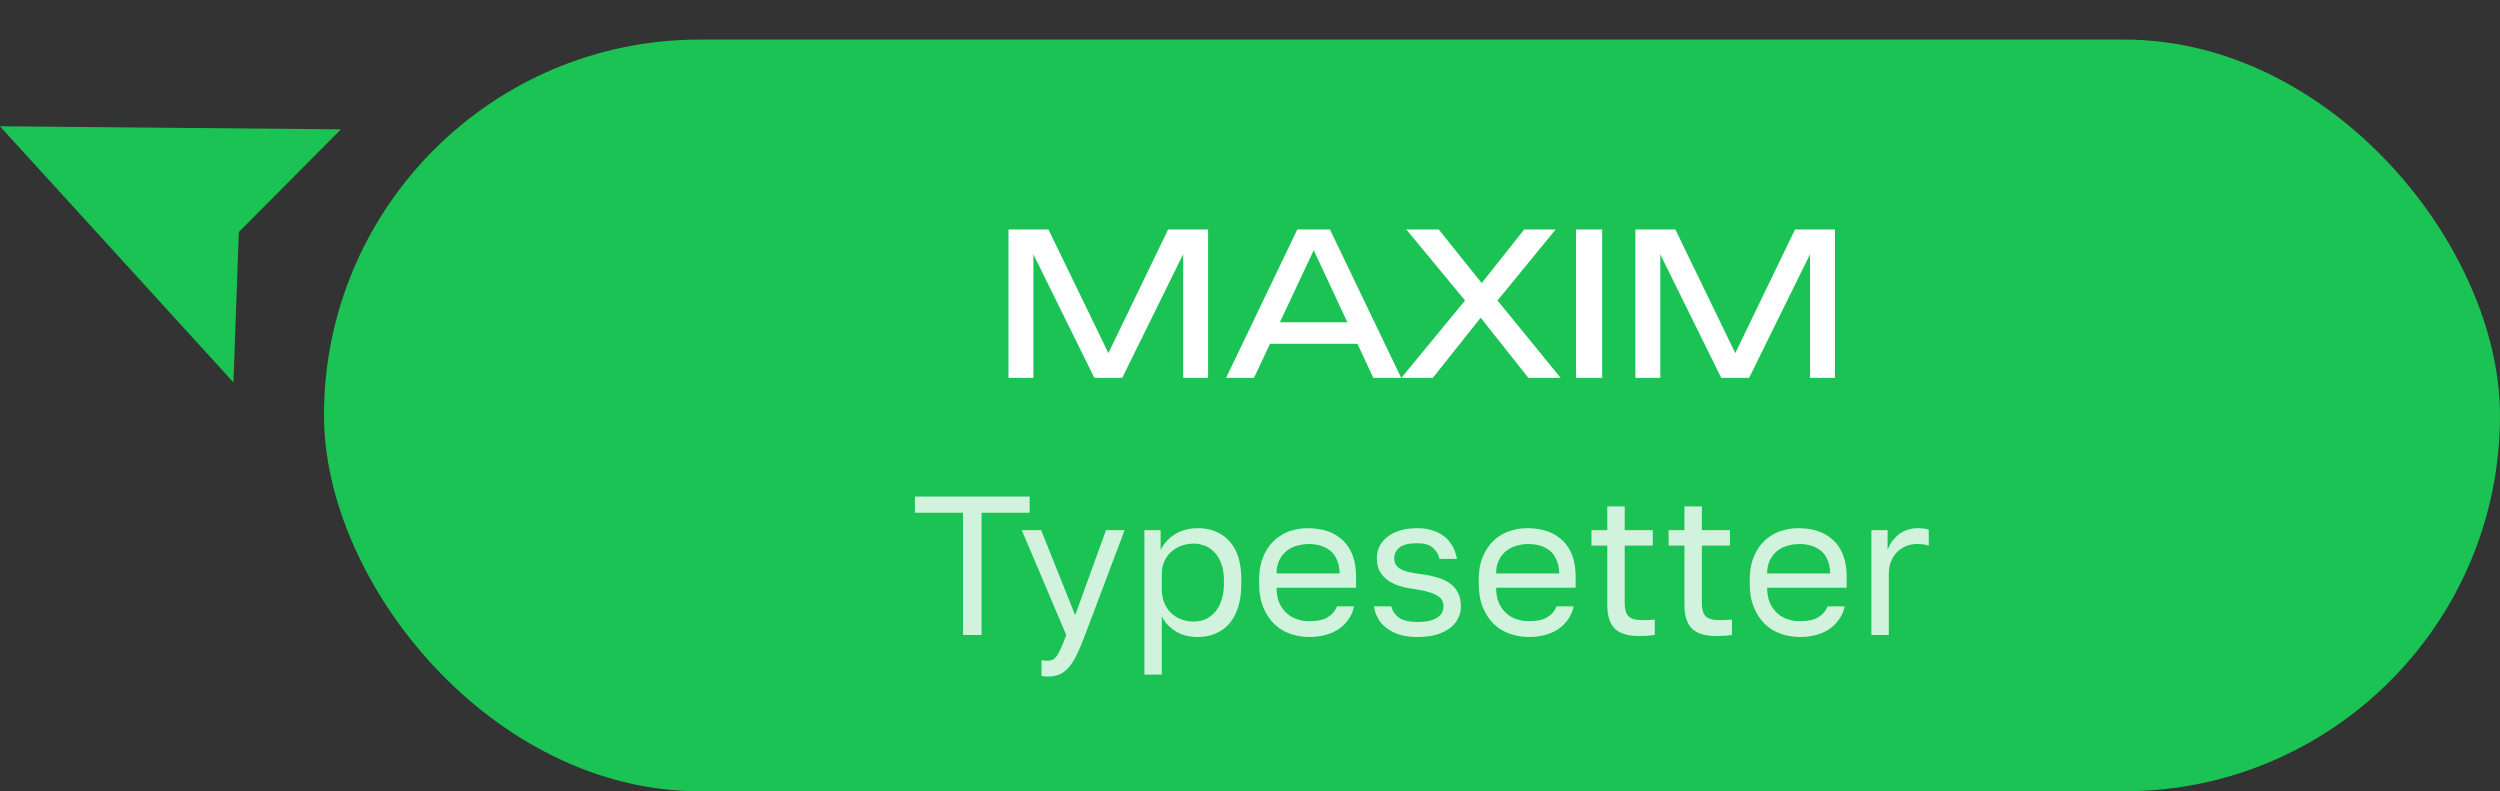 <?xml version="1.0" encoding="UTF-8"?> <svg xmlns="http://www.w3.org/2000/svg" xmlns:xlink="http://www.w3.org/1999/xlink" width="126.377" height="40" viewBox="0 0 126.377 40" fill="none"><rect x="0" y="0" width="126.377" height="40" fill="#333333" stroke="none"/><desc> Created with Pixso. </desc><defs></defs><rect id="Прямоугольник 74" x="16.377" y="2" rx="19" width="110" height="38" fill="#1AC353" fill-opacity="1"></rect><path id="Maxim" d="M61.07 19.1L61.07 11.6L59.05 11.6L56.03 17.85L53 11.6L50.98 11.6L50.98 19.1L52.24 19.1L52.24 12.86L55.32 19.1L56.73 19.1L59.81 12.85L59.81 19.1L61.07 19.1ZM70.83 19.1L67.23 11.6L65.58 11.6L61.98 19.1L63.39 19.1L64.2 17.38L68.62 17.38L69.42 19.1L70.83 19.1ZM68.11 16.29L66.41 12.65L64.7 16.29L68.11 16.29ZM75.7 15.19L78.89 19.1L77.26 19.1L74.85 16.06L72.43 19.1L70.84 19.1L74.06 15.19L71.09 11.6L72.73 11.6L74.9 14.31L77.05 11.6L78.64 11.6L75.7 15.19ZM80.99 11.6L79.67 11.6L79.67 19.1L80.99 19.1L80.99 11.6ZM92.76 19.1L92.76 11.6L90.74 11.6L87.72 17.85L84.69 11.6L82.67 11.6L82.67 19.1L83.93 19.1L83.93 12.86L87.01 19.1L88.42 19.1L91.5 12.85L91.5 19.1L92.76 19.1Z" fill="#FFFFFF" fill-opacity="1" fill-rule="evenodd"></path><g opacity="0.8"><path id="Typesetter" d="M46.25 25.92L48.68 25.92L48.68 32.1L49.62 32.1L49.62 25.92L52.05 25.92L52.05 25.1L46.25 25.1L46.25 25.92ZM81.62 31.77Q82 32.15 82.85 32.15Q83.08 32.15 83.27 32.14Q83.46 32.12 83.65 32.1L83.65 31.32Q83.35 31.35 83.05 31.35Q82.51 31.35 82.32 31.15Q82.13 30.95 82.13 30.5L82.13 27.58L83.55 27.58L83.55 26.8L82.13 26.8L82.13 25.6L81.25 25.6L81.25 26.8L80.45 26.8L80.45 27.58L81.25 27.58L81.25 30.6Q81.25 31.38 81.62 31.77ZM85.52 31.77Q85.9 32.15 86.75 32.15Q86.98 32.15 87.17 32.14Q87.36 32.12 87.55 32.1L87.55 31.32Q87.25 31.35 86.95 31.35Q86.41 31.35 86.22 31.15Q86.03 30.95 86.03 30.5L86.03 27.58L87.45 27.58L87.45 26.8L86.03 26.8L86.03 25.6L85.15 25.6L85.15 26.8L84.35 26.8L84.35 27.58L85.15 27.58L85.15 30.6Q85.15 31.38 85.52 31.77ZM58.67 26.8L57.85 26.8L57.85 34.1L58.73 34.1L58.73 31.15Q58.78 31.25 58.83 31.34Q59.05 31.67 59.41 31.9Q59.87 32.2 60.55 32.2Q61.04 32.2 61.44 32.03Q61.63 31.95 61.79 31.84Q61.98 31.71 62.14 31.53Q62.43 31.19 62.59 30.69Q62.75 30.18 62.75 29.5L62.75 29.3Q62.75 28.01 62.15 27.36Q61.95 27.14 61.71 27Q61.22 26.7 60.55 26.7Q59.94 26.7 59.47 26.96Q59.45 26.97 59.42 26.99Q59.26 27.08 59.13 27.2Q58.85 27.44 58.67 27.8L58.67 26.8ZM65.32 32.07Q65.74 32.2 66.2 32.2Q66.62 32.2 66.99 32.1Q67.37 32 67.66 31.81Q67.81 31.71 67.94 31.58Q68.06 31.46 68.16 31.32Q68.37 31.03 68.45 30.65L67.59 30.65Q67.52 30.81 67.42 30.94Q67.3 31.09 67.12 31.2Q66.8 31.4 66.2 31.4Q66.14 31.4 66.08 31.4Q65.84 31.39 65.6 31.31Q65.47 31.27 65.35 31.21Q65.2 31.14 65.07 31.02Q64.83 30.82 64.68 30.5Q64.53 30.18 64.53 29.71L68.55 29.71L68.55 29.15Q68.55 28.1 68.03 27.47Q67.97 27.41 67.91 27.34Q67.84 27.28 67.77 27.22Q67.15 26.7 66.1 26.7Q65.7 26.7 65.33 26.81Q65.25 26.83 65.16 26.86Q64.92 26.95 64.71 27.09Q64.53 27.2 64.38 27.35Q64.05 27.67 63.85 28.16Q63.65 28.64 63.65 29.3L63.65 29.5Q63.65 30.19 63.86 30.7Q64.07 31.21 64.42 31.55Q64.59 31.71 64.78 31.83Q64.99 31.96 65.23 32.04Q65.27 32.06 65.32 32.07ZM70.73 32.08Q71.12 32.2 71.65 32.2Q72.21 32.2 72.62 32.08Q73.04 31.95 73.31 31.74Q73.56 31.55 73.69 31.29Q73.7 31.27 73.71 31.25Q73.76 31.15 73.8 31.03Q73.85 30.85 73.85 30.65Q73.85 30.26 73.71 29.98Q73.67 29.9 73.62 29.82Q73.5 29.64 73.32 29.51Q73.06 29.31 72.68 29.2Q72.3 29.08 71.81 29.02Q71.43 28.97 71.17 28.91Q70.92 28.84 70.76 28.74Q70.61 28.64 70.54 28.51Q70.48 28.38 70.48 28.2Q70.48 28.08 70.52 27.98Q70.58 27.81 70.74 27.68Q71 27.46 71.65 27.46Q72.17 27.46 72.42 27.68Q72.52 27.77 72.6 27.87Q72.72 28.04 72.77 28.25L73.65 28.25Q73.59 27.93 73.45 27.65Q73.4 27.56 73.34 27.48Q73.23 27.3 73.06 27.16Q72.82 26.95 72.47 26.83Q72.12 26.7 71.65 26.7Q71.14 26.7 70.76 26.82Q70.38 26.94 70.12 27.15Q69.86 27.36 69.73 27.63Q69.66 27.77 69.63 27.91Q69.6 28.05 69.6 28.2Q69.6 28.58 69.73 28.85Q69.77 28.92 69.81 28.98Q69.93 29.16 70.11 29.3Q70.36 29.49 70.71 29.61Q71.07 29.72 71.51 29.78Q71.94 29.84 72.22 29.93Q72.51 30.01 72.67 30.12Q72.84 30.22 72.9 30.35Q72.97 30.48 72.97 30.65Q72.97 30.74 72.95 30.81Q72.93 30.89 72.9 30.96Q72.83 31.1 72.67 31.21Q72.52 31.31 72.27 31.38Q72.02 31.44 71.65 31.44Q71.01 31.44 70.7 31.21Q70.45 31.01 70.36 30.76Q70.34 30.7 70.33 30.65L69.45 30.65Q69.49 30.9 69.59 31.12Q69.62 31.19 69.66 31.25Q69.67 31.28 69.69 31.32Q69.84 31.56 70.08 31.74Q70.35 31.95 70.73 32.08ZM76.42 32.07Q76.84 32.2 77.3 32.2Q77.72 32.2 78.09 32.1Q78.47 32 78.76 31.81Q78.91 31.71 79.04 31.58Q79.16 31.46 79.26 31.32Q79.47 31.03 79.55 30.65L78.69 30.65Q78.62 30.81 78.52 30.94Q78.4 31.09 78.22 31.2Q77.9 31.4 77.3 31.4Q77.24 31.4 77.18 31.4Q76.94 31.39 76.7 31.31Q76.57 31.27 76.45 31.21Q76.3 31.14 76.17 31.02Q75.93 30.82 75.78 30.5Q75.63 30.18 75.63 29.71L79.65 29.71L79.65 29.15Q79.65 28.1 79.13 27.47Q79.07 27.41 79.01 27.34Q78.94 27.28 78.87 27.22Q78.25 26.7 77.2 26.7Q76.8 26.7 76.43 26.81Q76.35 26.83 76.26 26.86Q76.02 26.95 75.81 27.09Q75.63 27.2 75.48 27.35Q75.15 27.67 74.95 28.16Q74.75 28.64 74.75 29.3L74.75 29.5Q74.75 30.19 74.96 30.7Q75.17 31.21 75.52 31.55Q75.69 31.71 75.88 31.83Q76.09 31.96 76.33 32.04Q76.37 32.06 76.42 32.07ZM90.12 32.07Q90.54 32.2 91 32.2Q91.42 32.2 91.79 32.1Q92.17 32 92.46 31.81Q92.61 31.71 92.74 31.58Q92.86 31.46 92.96 31.32Q93.17 31.03 93.25 30.65L92.39 30.65Q92.32 30.81 92.22 30.94Q92.1 31.09 91.92 31.2Q91.6 31.4 91 31.4Q90.94 31.4 90.88 31.4Q90.64 31.39 90.4 31.31Q90.27 31.27 90.15 31.21Q90 31.14 89.87 31.02Q89.63 30.82 89.48 30.5Q89.33 30.18 89.33 29.71L93.35 29.71L93.35 29.15Q93.35 28.1 92.83 27.47Q92.77 27.41 92.71 27.34Q92.64 27.28 92.57 27.22Q91.95 26.7 90.9 26.7Q90.5 26.7 90.13 26.81Q90.05 26.83 89.96 26.86Q89.72 26.95 89.51 27.09Q89.33 27.2 89.18 27.35Q88.85 27.67 88.65 28.16Q88.45 28.64 88.45 29.3L88.45 29.5Q88.45 30.19 88.66 30.7Q88.87 31.21 89.22 31.55Q89.39 31.71 89.58 31.83Q89.79 31.96 90.03 32.04Q90.07 32.06 90.12 32.07ZM95.42 26.8L94.6 26.8L94.6 32.1L95.48 32.1L95.48 29Q95.48 28.67 95.59 28.39Q95.7 28.11 95.89 27.92Q95.95 27.86 96.01 27.81Q96.16 27.69 96.34 27.61Q96.37 27.6 96.41 27.58Q96.64 27.5 96.9 27.5Q97.12 27.5 97.24 27.52Q97.37 27.54 97.5 27.59L97.5 26.77Q97.4 26.74 97.27 26.72Q97.15 26.7 96.95 26.7Q96.51 26.7 96.18 26.89Q96.08 26.94 95.98 27.02Q95.77 27.19 95.62 27.4Q95.5 27.58 95.42 27.8L95.42 26.8ZM52.65 34.17Q52.8 34.2 52.95 34.2Q53.31 34.2 53.57 34.09Q53.83 33.97 54.04 33.72Q54.26 33.46 54.45 33.06Q54.64 32.66 54.85 32.1L56.85 26.8L55.91 26.8L54.35 31.1L52.63 26.8L51.65 26.8L53.9 32.1Q53.75 32.51 53.63 32.77Q53.52 33.02 53.42 33.16Q53.32 33.3 53.21 33.35Q53.1 33.4 52.95 33.4Q52.8 33.4 52.65 33.37L52.65 34.17ZM60.82 31.35Q60.59 31.42 60.35 31.42Q59.99 31.42 59.69 31.3Q59.39 31.18 59.18 30.97Q58.97 30.76 58.85 30.46Q58.73 30.16 58.73 29.8L58.73 29Q58.73 28.74 58.81 28.5Q58.83 28.45 58.85 28.4Q58.94 28.19 59.08 28.02Q59.12 27.97 59.18 27.92Q59.39 27.71 59.69 27.6Q59.99 27.48 60.35 27.48Q60.61 27.48 60.85 27.57Q60.9 27.58 60.95 27.6Q61.06 27.65 61.16 27.72Q61.31 27.82 61.43 27.96Q61.64 28.19 61.75 28.53Q61.87 28.87 61.87 29.3L61.87 29.5Q61.87 29.97 61.75 30.33Q61.64 30.69 61.43 30.93Q61.3 31.08 61.14 31.19Q61.05 31.25 60.95 31.3Q60.88 31.33 60.82 31.35ZM65.67 27.56Q65.9 27.5 66.15 27.5Q66.47 27.5 66.75 27.58Q67.01 27.66 67.21 27.81Q67.23 27.82 67.25 27.84Q67.46 28.01 67.58 28.3Q67.71 28.58 67.72 28.99L64.53 28.99Q64.53 28.6 64.67 28.32Q64.79 28.07 64.99 27.89Q65.01 27.87 65.03 27.86Q65.11 27.79 65.2 27.74Q65.36 27.64 65.55 27.59Q65.61 27.57 65.67 27.56ZM76.77 27.56Q77 27.5 77.25 27.5Q77.57 27.5 77.85 27.58Q78.11 27.66 78.31 27.81Q78.33 27.82 78.35 27.84Q78.56 28.01 78.68 28.3Q78.81 28.58 78.82 28.99L75.63 28.99Q75.63 28.6 75.77 28.32Q75.89 28.07 76.09 27.89Q76.11 27.87 76.13 27.86Q76.21 27.79 76.3 27.74Q76.46 27.64 76.65 27.59Q76.71 27.57 76.77 27.56ZM90.47 27.56Q90.7 27.5 90.95 27.5Q91.27 27.5 91.55 27.58Q91.81 27.66 92.01 27.81Q92.03 27.82 92.05 27.84Q92.26 28.01 92.38 28.3Q92.51 28.58 92.52 28.99L89.33 28.99Q89.33 28.6 89.47 28.32Q89.59 28.07 89.79 27.89Q89.81 27.87 89.83 27.86Q89.91 27.79 90 27.74Q90.16 27.64 90.35 27.59Q90.41 27.57 90.47 27.56Z" fill="#FFFFFF" fill-opacity="1" fill-rule="evenodd"></path></g><rect id="Форма 43" width="14.661" height="16.105" transform="translate(0.377 6.557) rotate(-26.567)" fill="#FFFFFF" fill-opacity="0"></rect><path id="Форма 19" d="M0.37 6.55L11.65 18.92L11.91 11.66L16.84 6.7L0.37 6.55Z" fill="#1AC353" fill-opacity="1" fill-rule="evenodd"></path><path id="Форма 19" d="M11.65 18.92L11.91 11.66L16.84 6.7L0.37 6.55L11.65 18.92Z" stroke="#1AC353" stroke-opacity="1" stroke-width="0.33"></path></svg> 